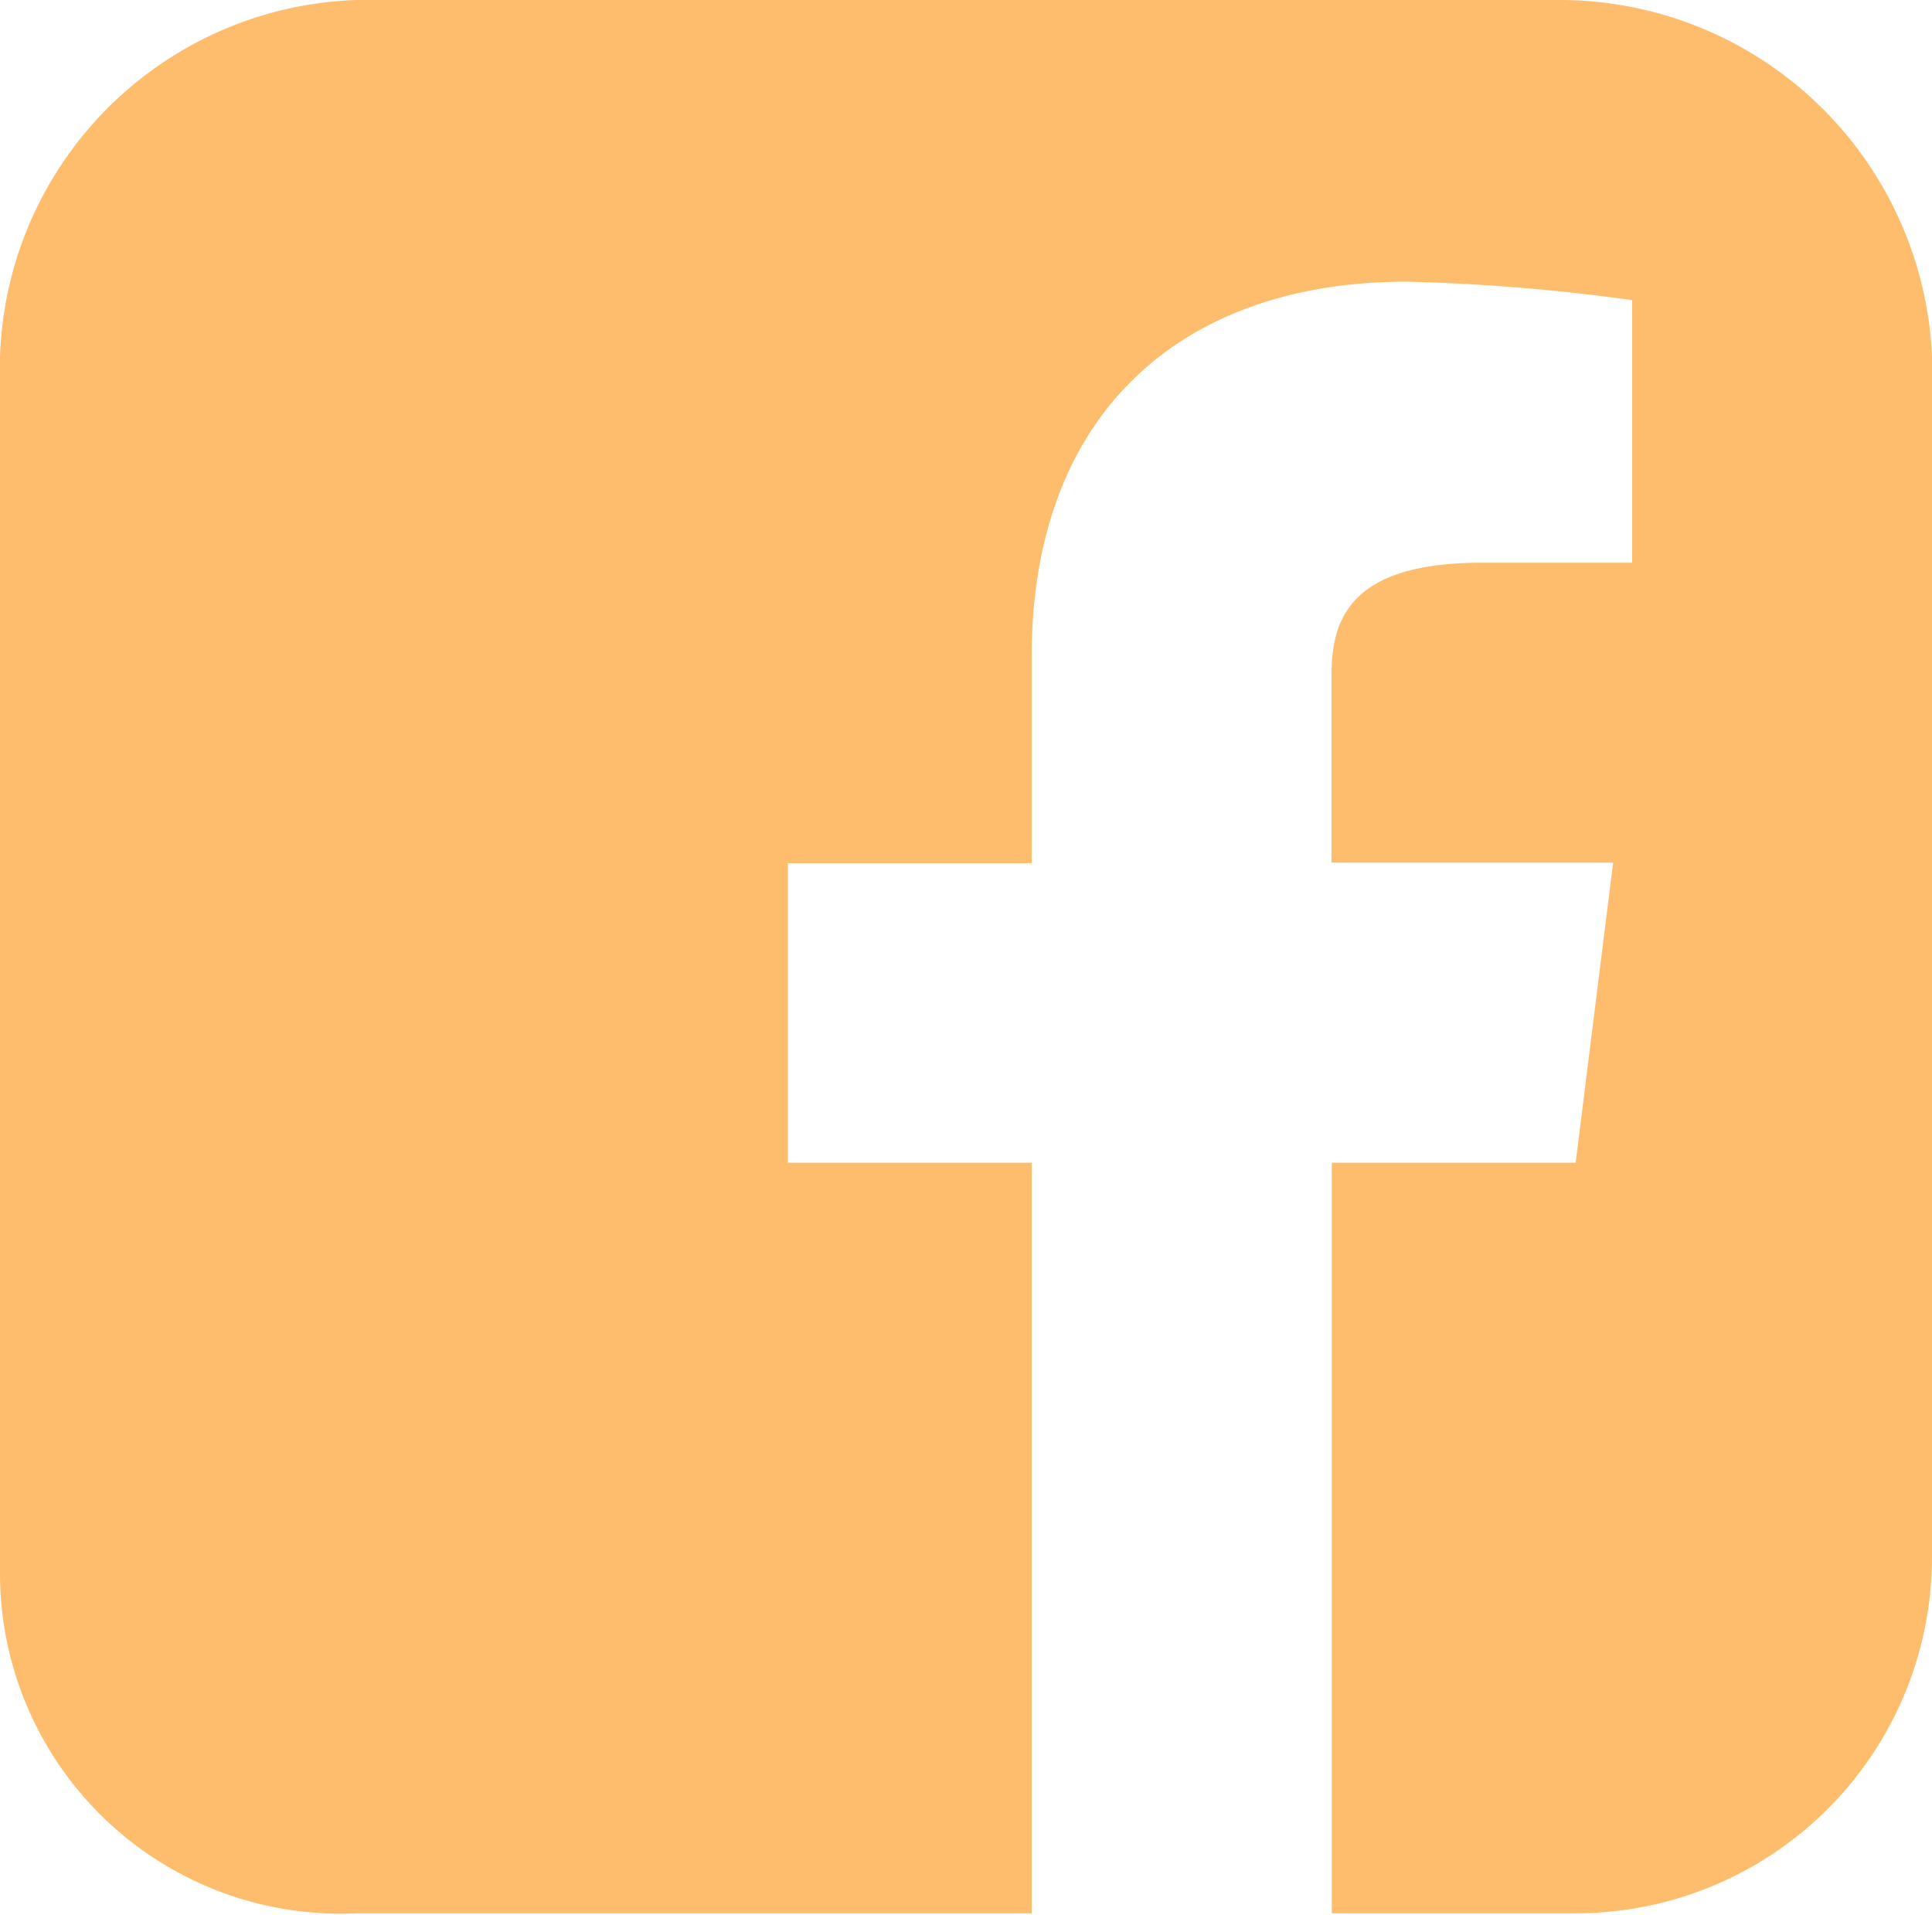 <svg xmlns="http://www.w3.org/2000/svg" width="26.752" height="26.512" viewBox="0 0 26.752 26.512"><path d="M26.752,4.935V21.558a4.932,4.932,0,0,1-4.935,4.935H18.441V16.1h3.377l.519-4.156h-3.9V9.35c0-.779.26-1.558,2.078-1.558H22.6V4.156A27.346,27.346,0,0,0,19.48,3.9c-3.117,0-5.195,1.818-5.195,5.195v2.857H10.909V16.1h3.377V26.493H4.935A4.714,4.714,0,0,1,0,21.817V4.935A5.109,5.109,0,0,1,4.935,0H21.558A5.163,5.163,0,0,1,26.752,4.935Z" fill="#febd6c"/></svg>